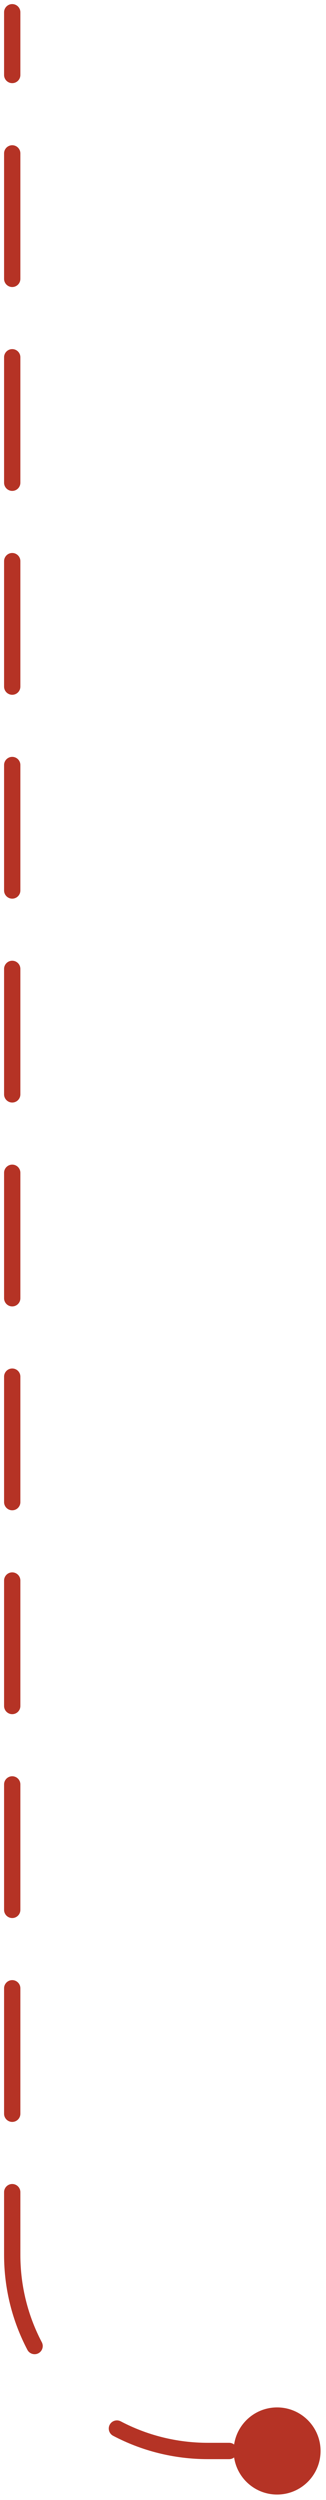 <?xml version="1.0" encoding="UTF-8"?> <svg xmlns="http://www.w3.org/2000/svg" width="40" height="306" viewBox="0 0 40 306" fill="none"><path d="M28.667 300C28.667 302.946 31.055 305.333 34 305.333C36.946 305.333 39.333 302.946 39.333 300C39.333 297.054 36.946 294.667 34 294.667C31.055 294.667 28.667 297.054 28.667 300ZM2.5 1.5C2.5 0.948 2.052 0.5 1.5 0.5C0.948 0.5 0.5 0.948 0.5 1.5H2.5ZM0.5 9.178C0.5 9.731 0.948 10.178 1.5 10.178C2.052 10.178 2.5 9.731 2.5 9.178H0.5ZM2.5 18.776C2.5 18.224 2.052 17.776 1.5 17.776C0.948 17.776 0.5 18.224 0.5 18.776H2.5ZM0.5 34.133C0.5 34.685 0.948 35.133 1.5 35.133C2.052 35.133 2.5 34.685 2.5 34.133H0.5ZM2.5 43.731C2.5 43.178 2.052 42.731 1.5 42.731C0.948 42.731 0.5 43.178 0.5 43.731H2.5ZM0.5 59.087C0.5 59.64 0.948 60.087 1.5 60.087C2.052 60.087 2.5 59.64 2.5 59.087H0.5ZM2.5 68.685C2.5 68.133 2.052 67.685 1.5 67.685C0.948 67.685 0.5 68.133 0.5 68.685H2.5ZM0.5 84.042C0.5 84.594 0.948 85.042 1.5 85.042C2.052 85.042 2.5 84.594 2.5 84.042H0.5ZM2.5 93.64C2.5 93.088 2.052 92.64 1.5 92.64C0.948 92.64 0.5 93.088 0.5 93.64H2.5ZM0.5 108.996C0.5 109.549 0.948 109.996 1.5 109.996C2.052 109.996 2.5 109.549 2.5 108.996H0.5ZM2.5 118.594C2.5 118.042 2.052 117.594 1.5 117.594C0.948 117.594 0.5 118.042 0.5 118.594H2.5ZM0.5 133.951C0.5 134.503 0.948 134.951 1.5 134.951C2.052 134.951 2.5 134.503 2.5 133.951H0.5ZM2.5 143.549C2.5 142.997 2.052 142.549 1.5 142.549C0.948 142.549 0.5 142.997 0.5 143.549H2.5ZM0.5 158.906C0.5 159.458 0.948 159.906 1.5 159.906C2.052 159.906 2.5 159.458 2.5 158.906H0.5ZM2.5 168.503C2.5 167.951 2.052 167.503 1.5 167.503C0.948 167.503 0.5 167.951 0.5 168.503H2.5ZM0.5 183.86C0.5 184.412 0.948 184.86 1.5 184.86C2.052 184.86 2.5 184.412 2.5 183.86H0.5ZM2.5 193.458C2.5 192.906 2.052 192.458 1.5 192.458C0.948 192.458 0.5 192.906 0.5 193.458H2.5ZM0.5 208.815C0.5 209.367 0.948 209.815 1.5 209.815C2.052 209.815 2.5 209.367 2.5 208.815H0.5ZM2.5 218.413C2.5 217.86 2.052 217.413 1.5 217.413C0.948 217.413 0.5 217.86 0.5 218.413H2.5ZM0.5 233.769C0.5 234.322 0.948 234.769 1.5 234.769C2.052 234.769 2.5 234.322 2.5 233.769H0.5ZM2.5 243.367C2.5 242.815 2.052 242.367 1.5 242.367C0.948 242.367 0.5 242.815 0.5 243.367H2.5ZM0.5 258.724C0.5 259.276 0.948 259.724 1.5 259.724C2.052 259.724 2.5 259.276 2.5 258.724H0.5ZM2.5 268.322C2.5 267.769 2.052 267.322 1.5 267.322C0.948 267.322 0.5 267.769 0.5 268.322H2.5ZM3.36 287.621C3.617 288.11 4.221 288.298 4.71 288.041C5.199 287.784 5.387 287.179 5.13 286.69L3.36 287.621ZM14.81 296.37C14.321 296.113 13.716 296.301 13.459 296.79C13.202 297.279 13.39 297.883 13.879 298.14L14.81 296.37ZM28.115 301C28.668 301 29.115 300.552 29.115 300C29.115 299.448 28.668 299 28.115 299V301ZM31.385 299C30.832 299 30.385 299.448 30.385 300C30.385 300.552 30.832 301 31.385 301V299ZM1.5 1.5H0.5V9.178H1.5H2.5V1.5H1.5ZM1.5 18.776H0.5V34.133H1.5H2.5V18.776H1.5ZM1.5 43.731H0.5V59.087H1.5H2.5V43.731H1.5ZM1.5 68.685H0.5V84.042H1.5H2.5V68.685H1.5ZM1.5 93.64H0.5V108.996H1.5H2.5V93.64H1.5ZM1.5 118.594H0.5V133.951H1.5H2.5V118.594H1.5ZM1.5 143.549H0.5V158.906H1.5H2.5V143.549H1.5ZM1.5 168.503H0.5V183.86H1.5H2.5V168.503H1.5ZM1.5 193.458H0.5V208.815H1.5H2.5V193.458H1.5ZM1.5 218.413H0.5V233.769H1.5H2.5V218.413H1.5ZM1.5 243.367H0.5V258.724H1.5H2.5V243.367H1.5ZM1.5 268.322H0.5V276H1.5H2.5V268.322H1.5ZM1.5 276H0.5C0.5 280.193 1.533 284.148 3.36 287.621L4.245 287.156L5.13 286.69C3.451 283.497 2.5 279.861 2.5 276H1.5ZM14.344 297.255L13.879 298.14C17.352 299.967 21.307 301 25.5 301V300V299C21.639 299 18.003 298.049 14.81 296.37L14.344 297.255ZM25.5 300V301H28.115V300V299H25.5V300ZM31.385 300V301H34V300V299H31.385V300Z" fill="#B53325"></path></svg> 